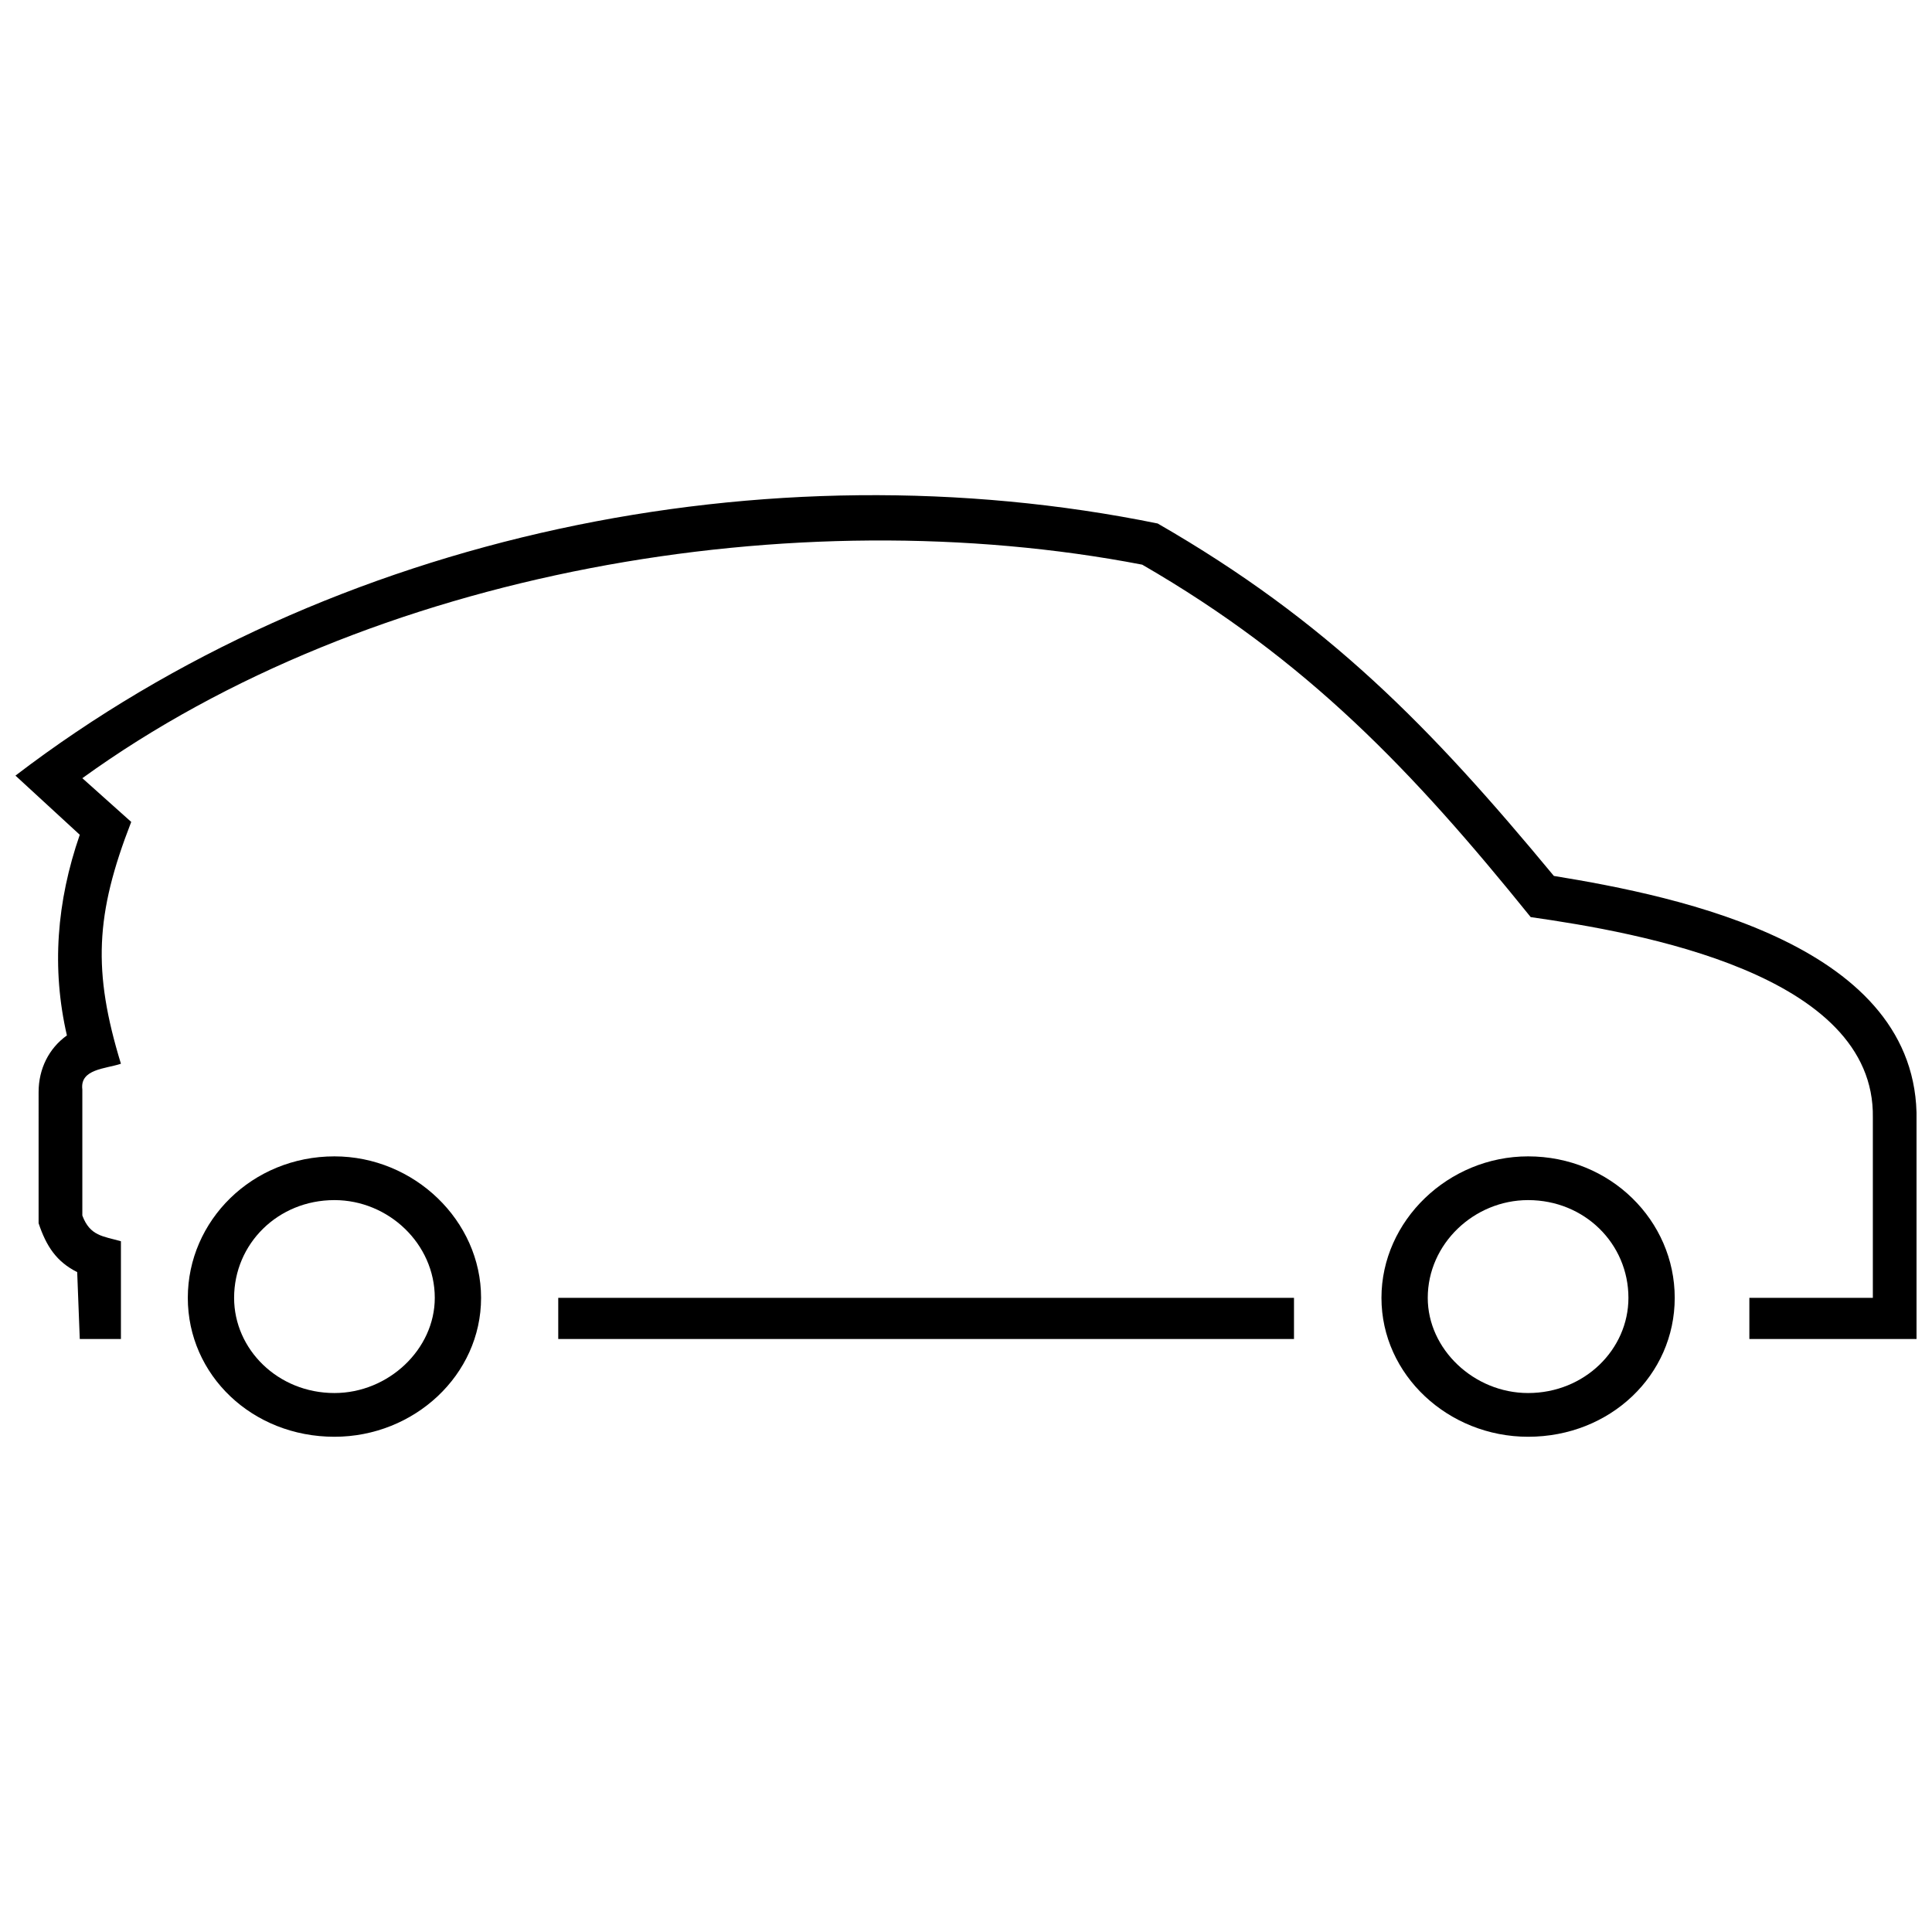 <?xml version="1.0" encoding="UTF-8"?>
<!-- The Best Svg Icon site in the world: iconSvg.co, Visit us! https://iconsvg.co -->
<svg width="800px" height="800px" version="1.1" viewBox="144 144 512 512" xmlns="http://www.w3.org/2000/svg">
 <defs>
  <clipPath id="a">
   <path d="m148.09 275h503.81v224h-503.81z"/>
  </clipPath>
 </defs>
 <g clip-path="url(#a)">
  <path d="m154.23 433.4c0-6.137 2.727-11.59 7.5-15-4.09-17.727-2.727-35.449 3.41-53.176l-17.043-15.68c83.855-64.086 199.07-87.945 302.7-66.812 44.996 25.906 72.266 53.859 104.99 93.398 33.406 5.453 96.809 18.406 96.125 64.766v57.949h-44.312v-10.906h32.723v-47.723c0.684-38.176-62.039-49.086-90.672-53.176-31.359-38.859-59.312-68.176-102.95-93.398-92.035-17.727-204.52 1.363-280.88 56.586l12.953 11.59c-9.543 24.543-10.227 39.543-2.727 64.086-4.09 1.363-10.906 1.363-10.227 6.816v33.406c2.047 5.453 5.453 5.453 10.227 6.816v25.906h-10.906l-0.684-17.727c-5.453-2.727-8.18-6.816-10.227-12.953zm137.71 54.539h194.98v10.906h-194.98z"/>
 </g>
 <path d="m232.63 450.45c-21.816 0-38.859 17.043-38.859 37.496 0 20.453 17.043 36.812 38.859 36.812 21.133 0 38.859-16.363 38.859-36.812 0-20.453-17.727-37.496-38.859-37.496zm0 11.59c-15 0-26.59 11.59-26.59 25.906 0 13.637 11.59 25.223 26.59 25.223 14.316 0 26.59-11.59 26.59-25.223 0-14.316-12.27-25.906-26.59-25.906z" fill-rule="evenodd"/>
 <path d="m548.96 450.45c-21.133 0-38.859 17.043-38.859 37.496 0 20.453 17.727 36.812 38.859 36.812 21.816 0 38.859-16.363 38.859-36.812 0-20.453-17.043-37.496-38.859-37.496zm0 11.59c-14.316 0-26.59 11.59-26.59 25.906 0 13.637 12.27 25.223 26.59 25.223 15 0 26.59-11.59 26.59-25.223 0-14.316-11.59-25.906-26.59-25.906z" fill-rule="evenodd"/>
</svg>